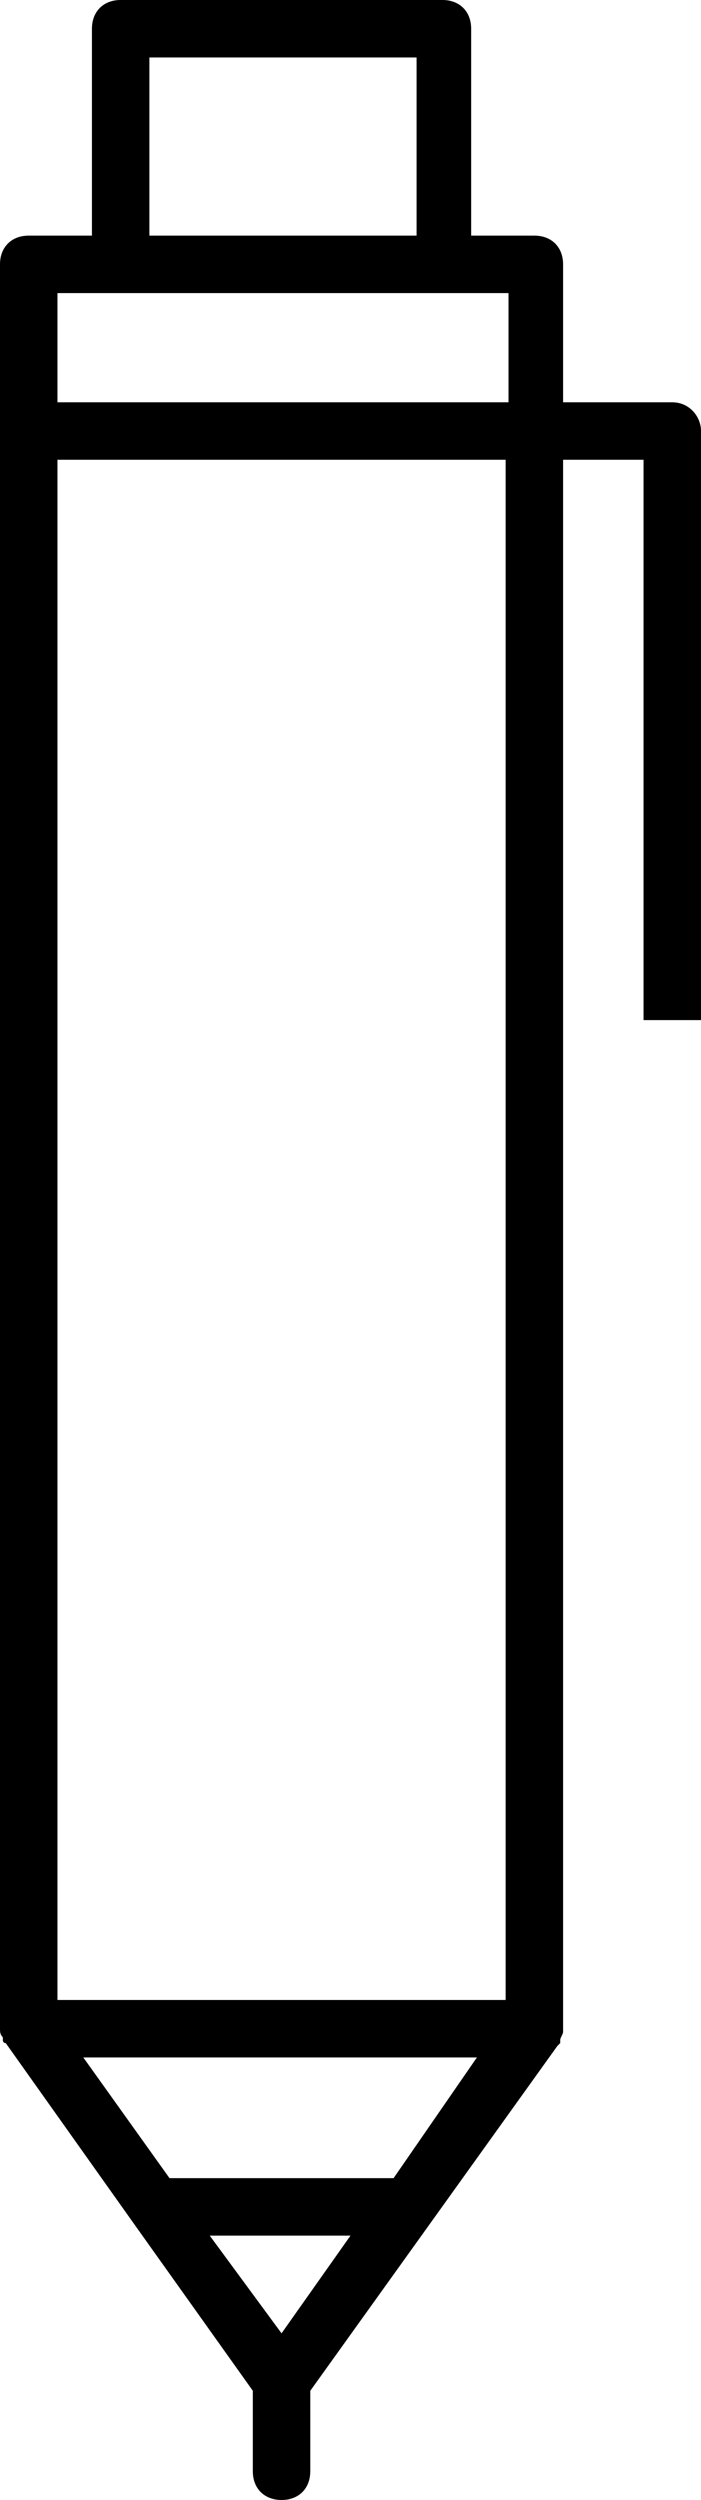 <?xml version="1.0" encoding="utf-8"?>
<!-- Generator: Adobe Illustrator 22.0.1, SVG Export Plug-In . SVG Version: 6.00 Build 0)  -->
<svg version="1.1" id="Layer_1" xmlns="http://www.w3.org/2000/svg" xmlns:xlink="http://www.w3.org/1999/xlink" x="0px" y="0px"
	 viewBox="0 0 24.4 87" style="enable-background:new 0 0 24.4 87;" xml:space="preserve">
<g>
	<path d="M23.4,14h-3.8V9.2c0-0.6-0.4-1-1-1h-2.2V1c0-0.6-0.4-1-1-1H4.2c-0.6,0-1,0.4-1,1v7.2H1c-0.6,0-1,0.4-1,1V15v55.6
		c0,0,0,0,0,0c0,0.1,0,0.2,0.1,0.3c0,0,0,0,0,0.1c0,0,0,0.1,0.1,0.1l4.4,6.2c0,0,0,0,0,0l4.2,5.9V86c0,0.6,0.4,1,1,1s1-0.4,1-1v-2.8
		l8.6-12c0,0,0.1-0.1,0.1-0.1c0,0,0,0,0-0.1c0-0.1,0.1-0.2,0.1-0.3c0,0,0,0,0,0V16h2.8v19.5h2V15C24.4,14.5,24,14,23.4,14z M2,16
		h15.6v53.6H2V16z M5.2,2h9.3v6.2H5.2V2z M2,10.2h2.2h11.3h2.2V14H2V10.2z M9.8,81.2l-2.5-3.4h4.9L9.8,81.2z M13.7,75.8H5.9l-3-4.2
		h13.7L13.7,75.8z"/>
</g>
</svg>
